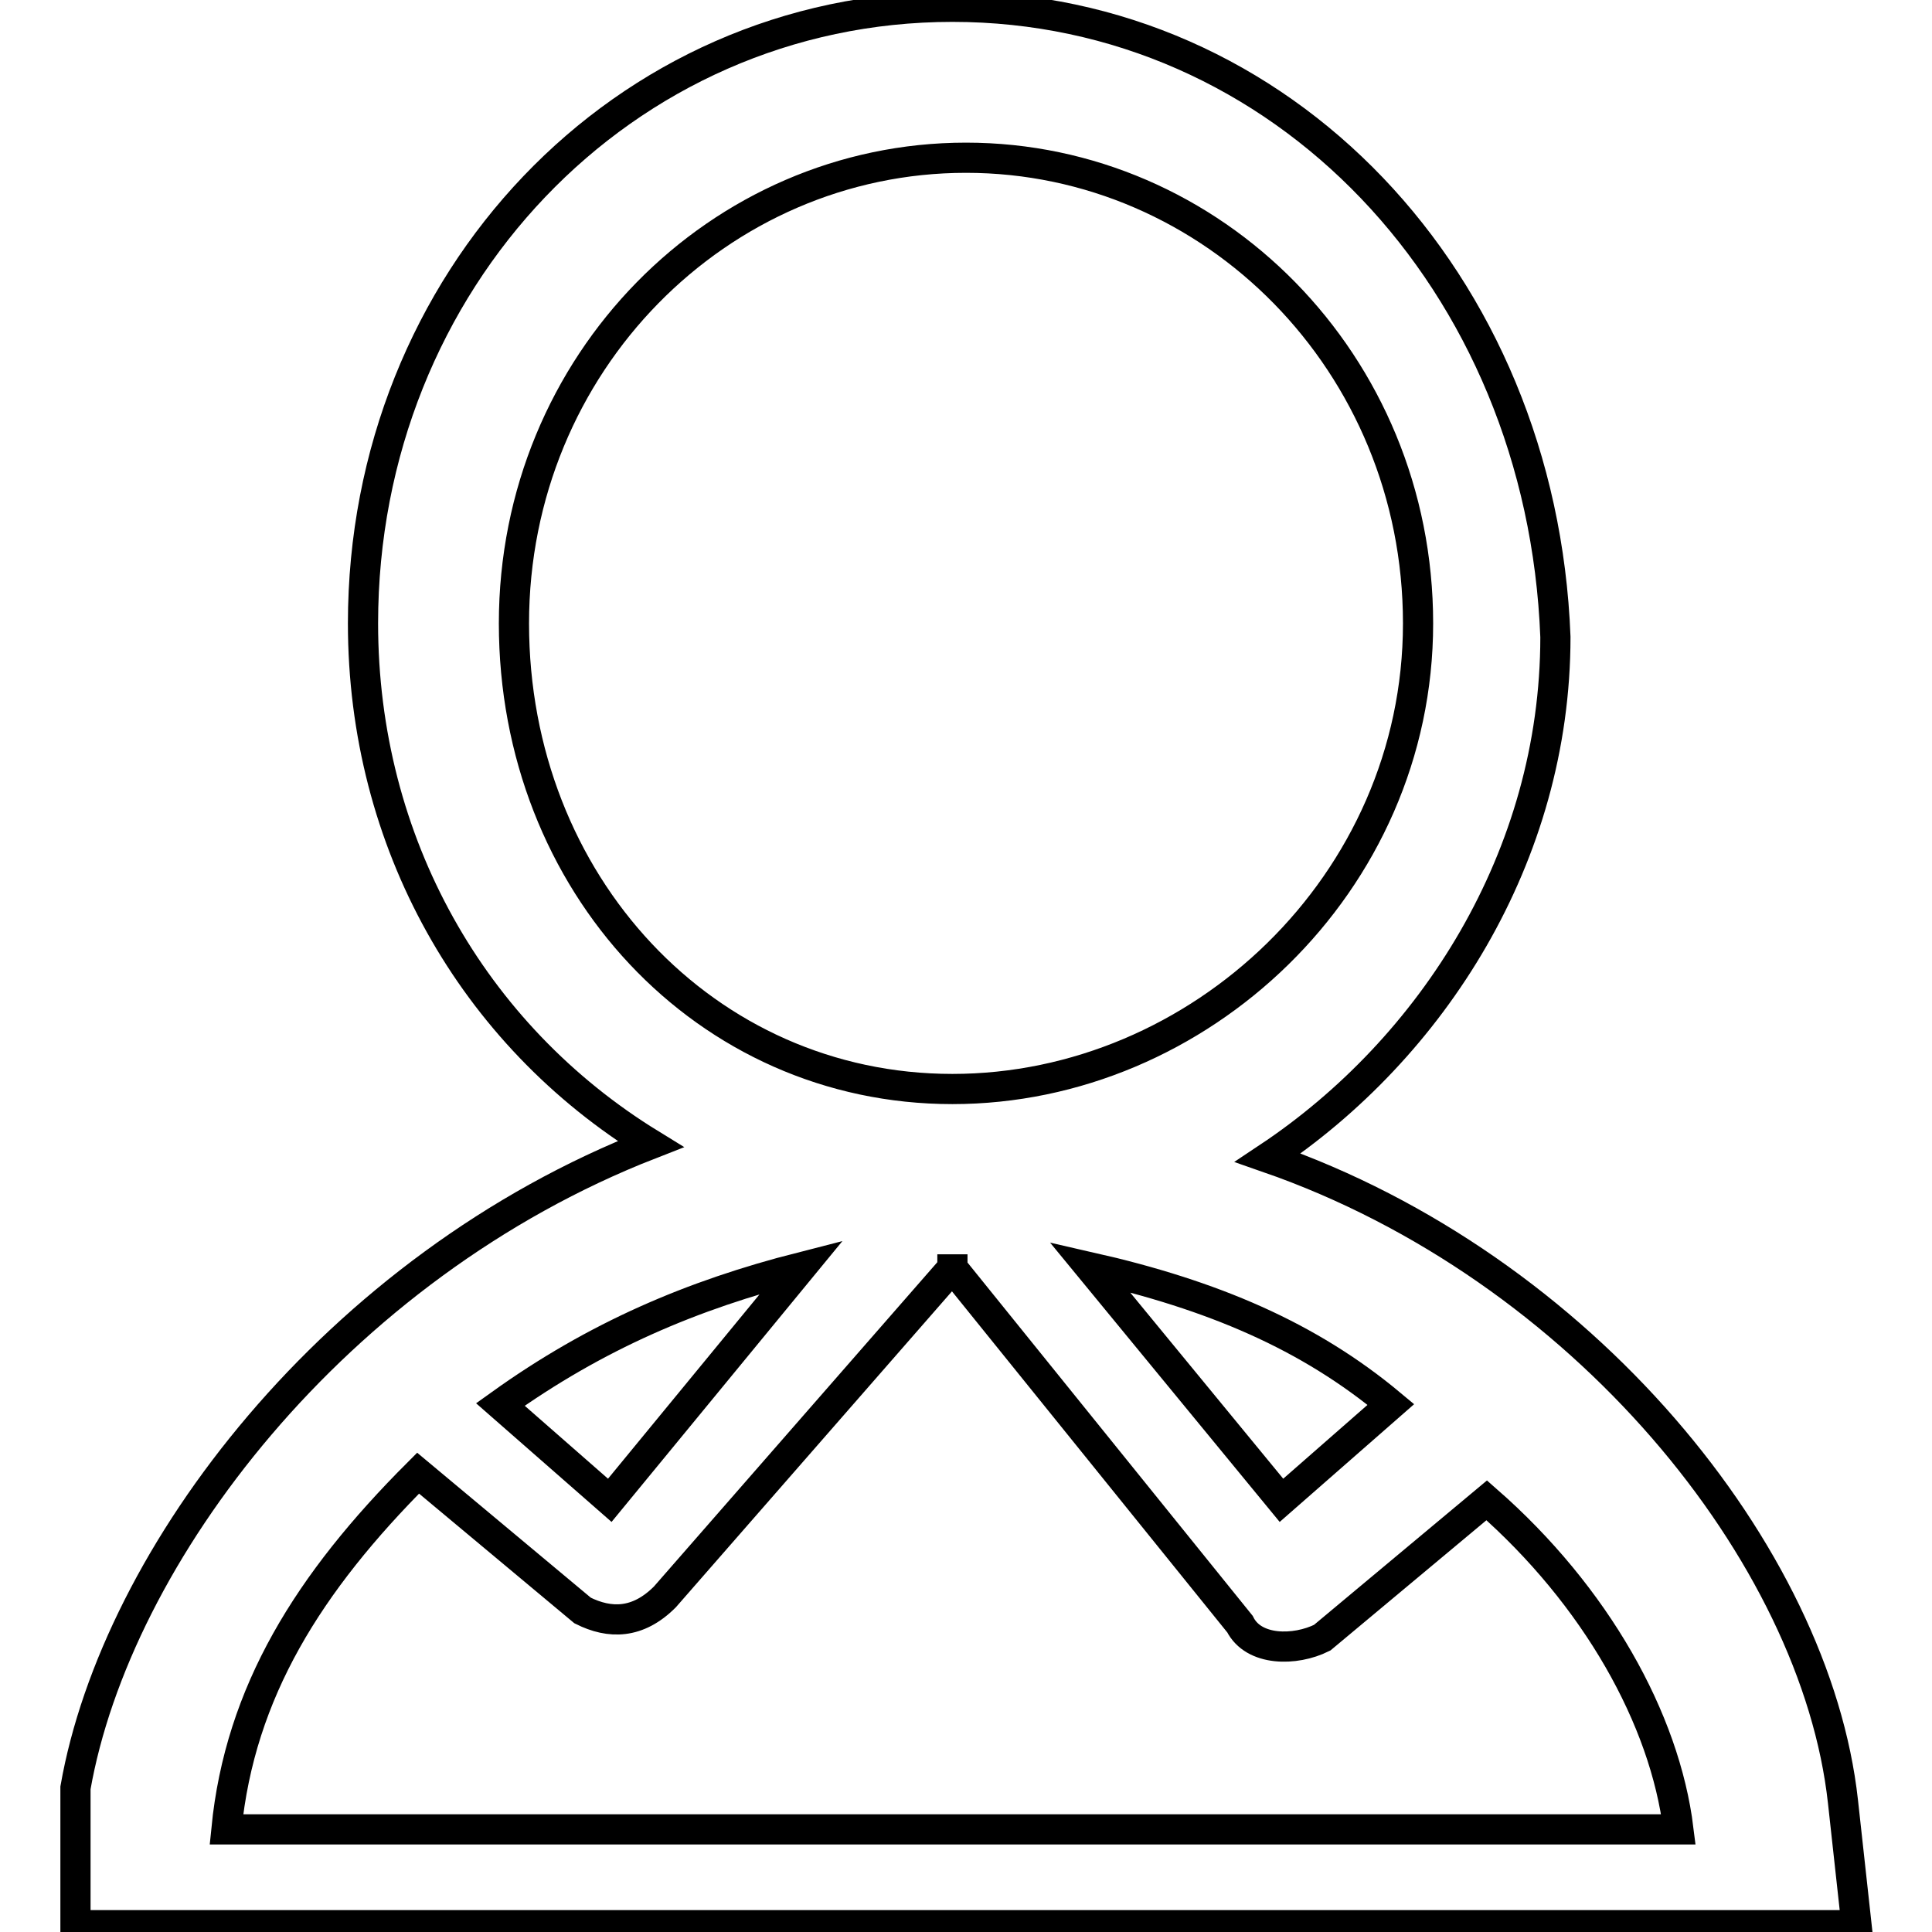 <?xml version="1.0" encoding="utf-8"?>
<!-- Svg Vector Icons : http://www.onlinewebfonts.com/icon -->
<!DOCTYPE svg PUBLIC "-//W3C//DTD SVG 1.1//EN" "http://www.w3.org/Graphics/SVG/1.1/DTD/svg11.dtd">
<svg version="1.1" xmlns="http://www.w3.org/2000/svg" xmlns:xlink="http://www.w3.org/1999/xlink" x="0px" y="0px" viewBox="0 0 256 256" enable-background="new 0 0 256 256" xml:space="preserve">
<g> <path stroke-width="4" fill-opacity="0" stroke="#000000"  d="M244.2,238.7c-3.6-32.7-34.5-70.8-76.2-85.3c21.8-14.5,38.1-39.9,38.1-69c-1.8-47.2-36.3-83.5-79.9-83.5 S48.1,37.2,48.1,82.6c0,29,14.5,54.5,38.1,69c-41.8,16.3-70.8,54.5-76.2,85.3l0,0v18.2h236L244.2,238.7L244.2,238.7z M184.3,186.1 l-14.5,12.7l-25.4-30.9C160.7,171.6,173.4,177,184.3,186.1z M68.1,82.6c0-34.5,27.2-61.7,59.9-61.7c32.7,0,59.9,27.2,59.9,61.7 s-29,61.7-61.7,61.7C93.5,144.3,68.1,117.1,68.1,82.6z M106.2,167.9l-25.4,30.9l-14.5-12.7C79,177,91.7,171.6,106.2,167.9z  M55.4,195.2l21.8,18.2c3.6,1.8,7.3,1.8,10.9-1.8l38.1-43.6v-1.8v1.8l38.1,47.2c1.8,3.6,7.3,3.6,10.9,1.8l21.8-18.2 c14.5,12.7,23.6,29,25.4,43.6H30C31.8,224.2,40.9,209.7,55.4,195.2z"/></g>
</svg>